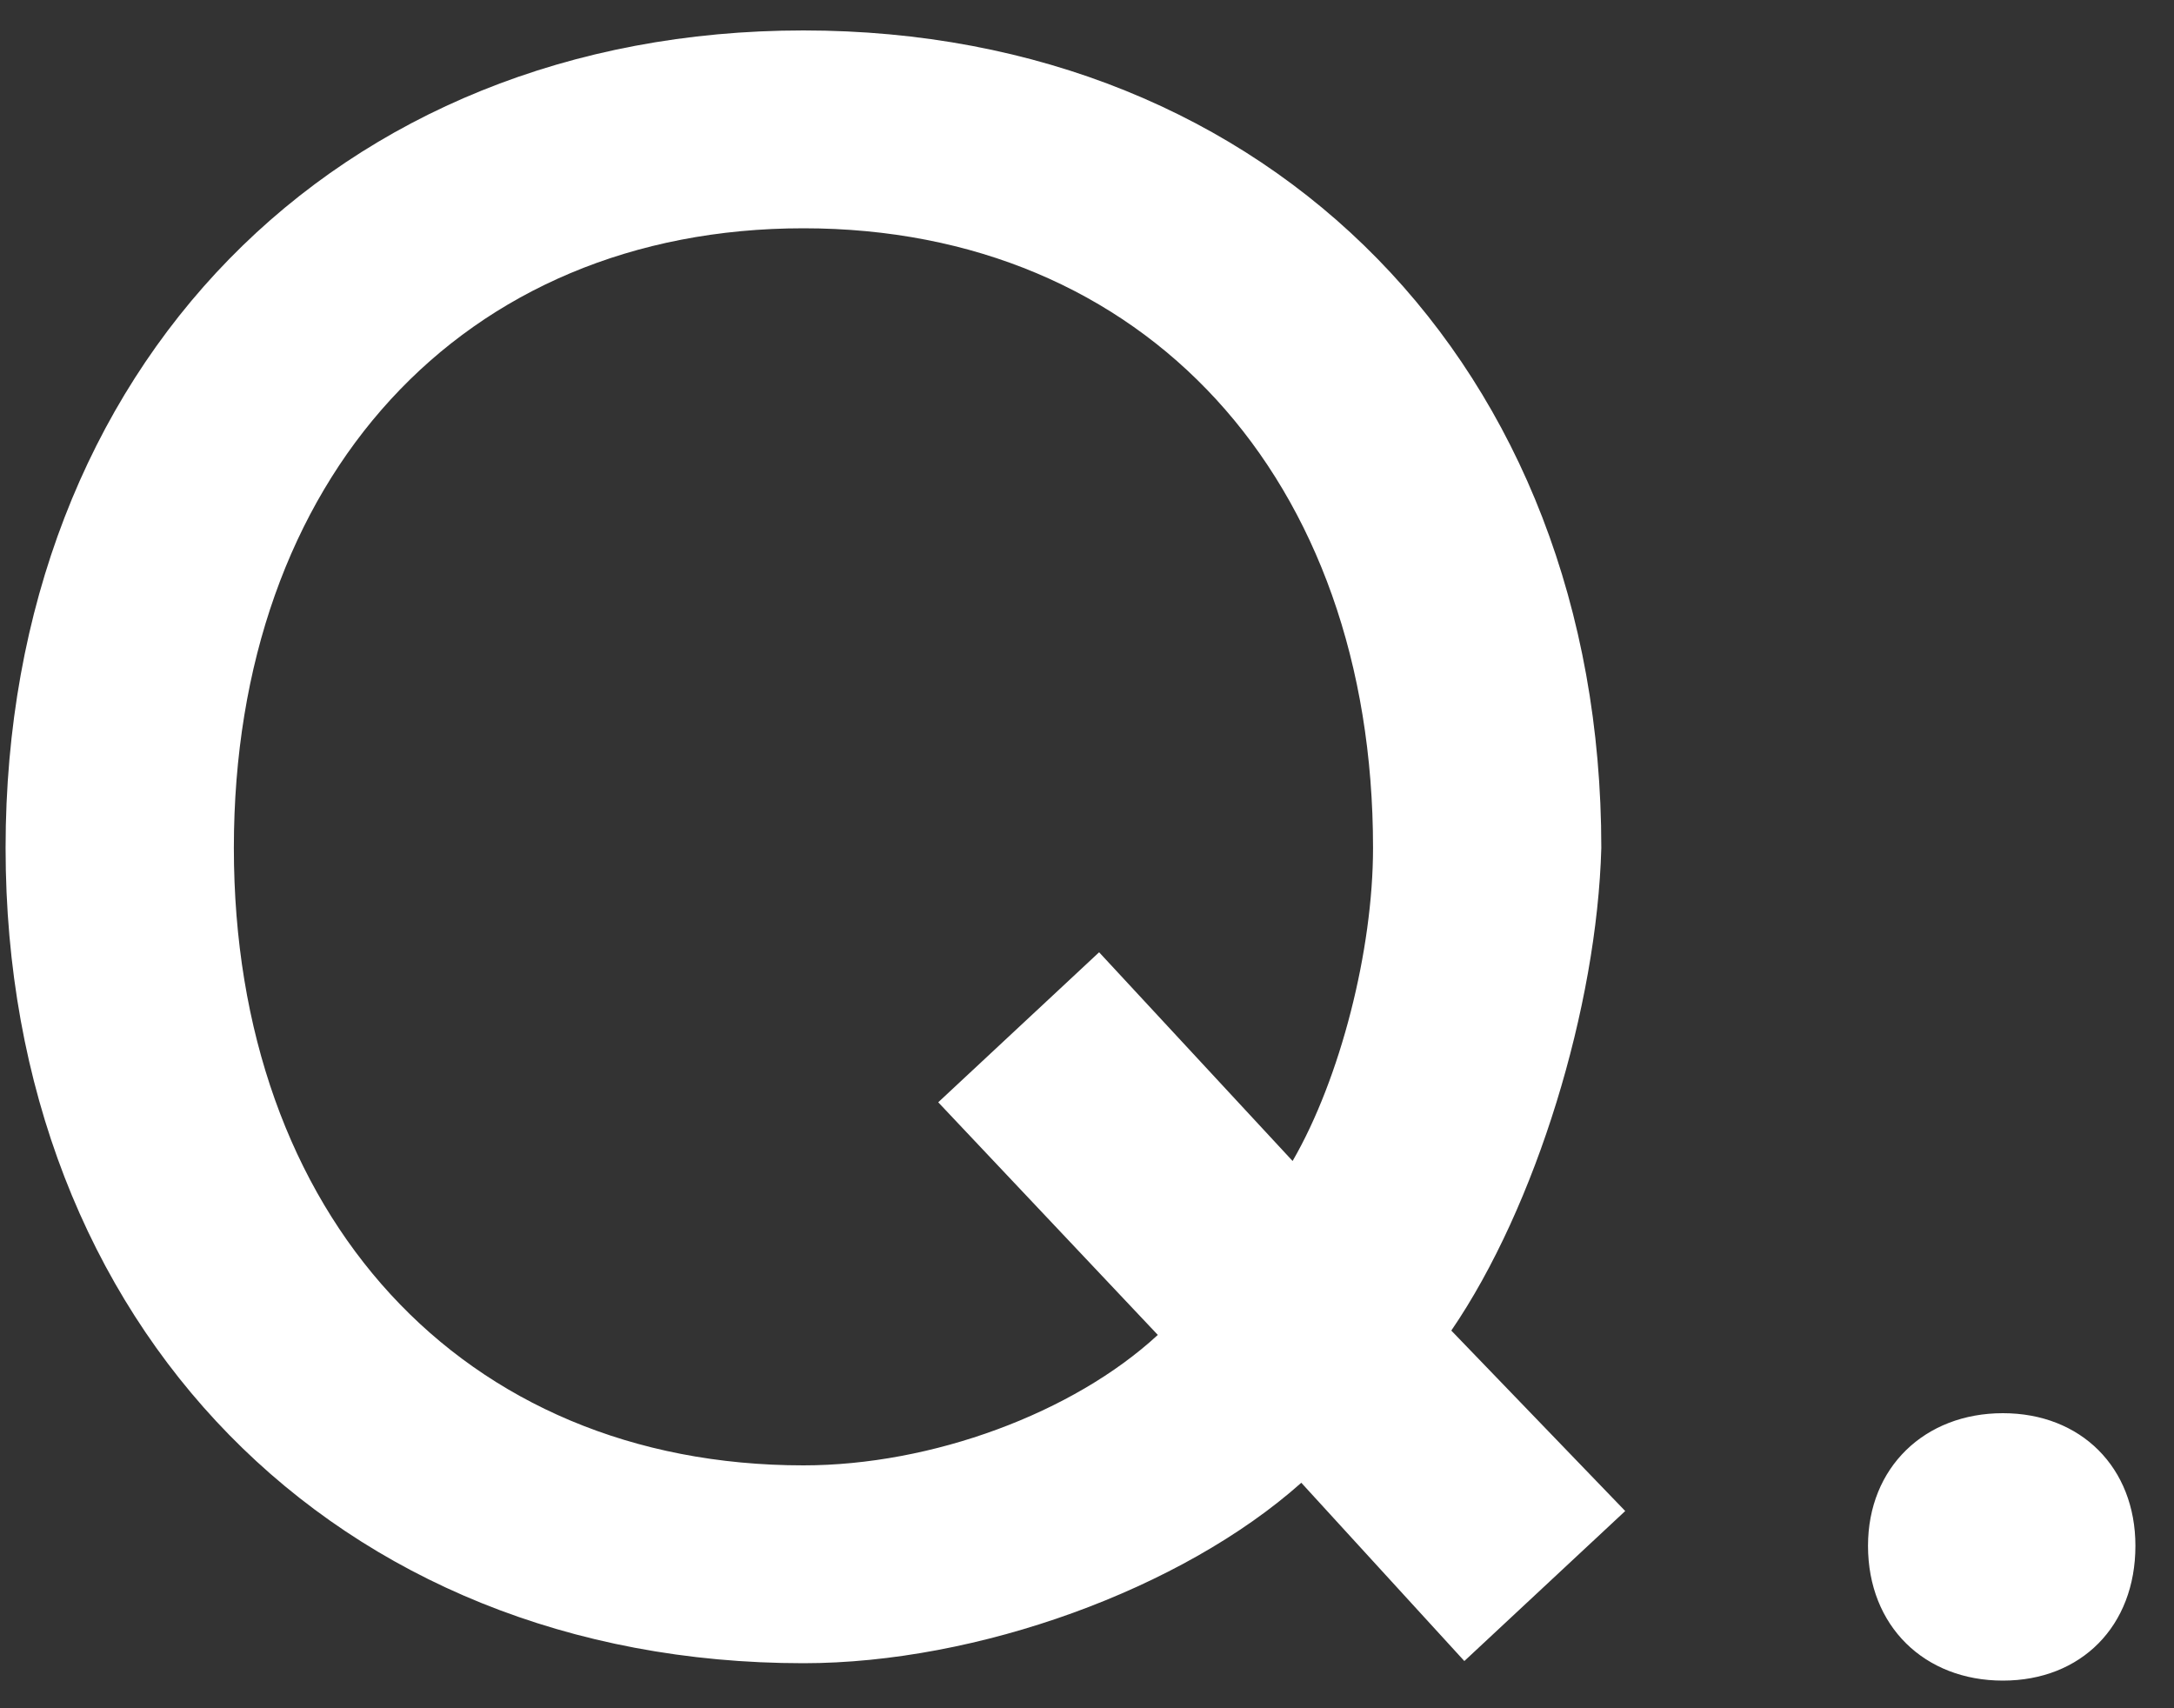 <svg width="28" height="22" viewBox="0 0 28 22" fill="none" xmlns="http://www.w3.org/2000/svg">
<rect x="0" y="0" width="28" height="22" fill="#333333" stroke="none"/>
<path d="M16.648 14.952C17.264 13.888 17.684 12.236 17.684 10.92C17.684 6.16 14.744 2.94 10.348 2.94C5.952 2.94 3.012 6.16 3.012 10.92C3.012 15.652 5.952 18.872 10.348 18.872C12 18.872 13.82 18.2 14.912 17.192L12.084 14.196L14.156 12.264L16.648 14.952ZM0.072 10.92C0.072 4.732 4.328 0.392 10.348 0.392C16.368 0.392 20.624 4.732 20.624 10.92C20.568 12.964 19.784 15.54 18.692 17.136L20.932 19.46L18.86 21.392L16.76 19.096C15.22 20.468 12.588 21.42 10.348 21.42C4.328 21.42 0.072 17.08 0.072 10.92ZM25.796 18.2C26.803 18.2 27.503 18.9 27.503 19.908C27.503 20.944 26.803 21.644 25.796 21.644C24.788 21.644 24.059 20.944 24.059 19.908C24.059 18.9 24.788 18.2 25.796 18.2Z" fill="white"/>
</svg>
